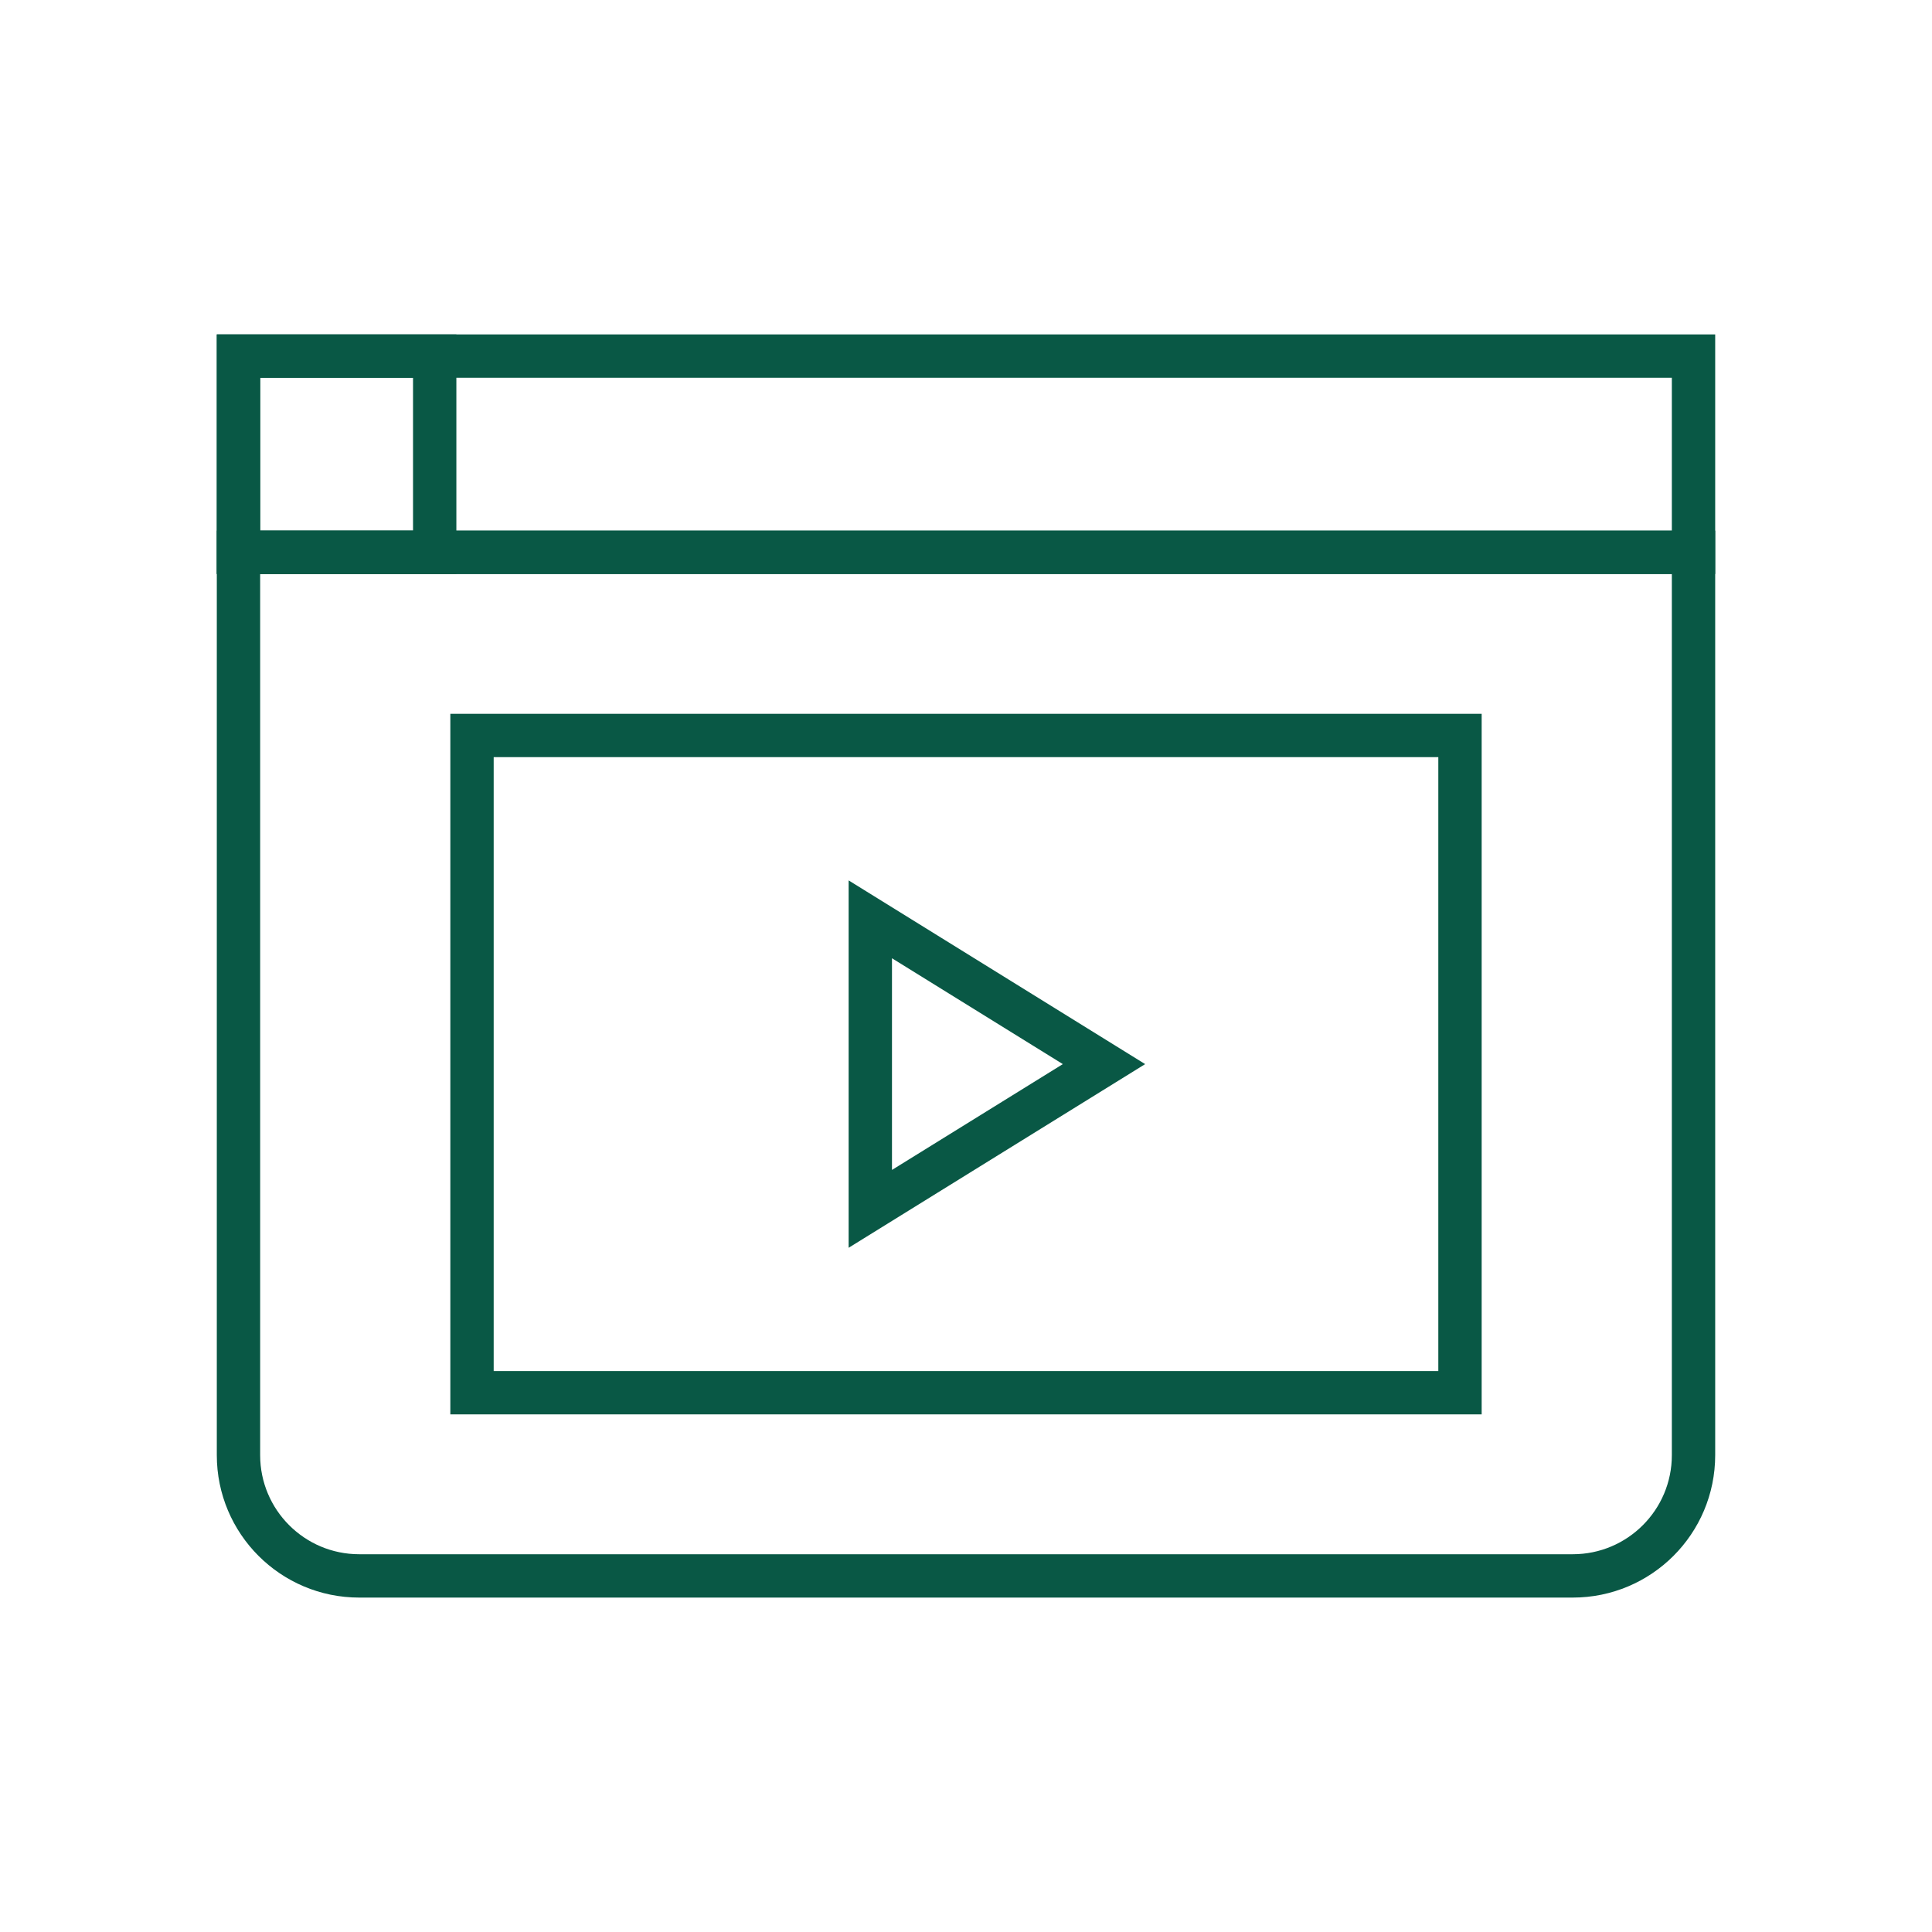 <?xml version="1.0" encoding="utf-8"?>
<svg xmlns="http://www.w3.org/2000/svg" fill="none" height="100%" overflow="visible" preserveAspectRatio="none" style="display: block;" viewBox="0 0 64 64" width="100%">
<g id="Frame 45">
<g id="Frame">
<g id="Group">
<path d="M56.1 18.296V48.204C56.1 50.413 54.309 52.204 52.1 52.204H11.9C9.691 52.204 7.9 50.413 7.9 48.204V18.296H56.1Z" id="Vector" stroke="#095845" stroke-linecap="round" stroke-width="1.436"/>
<path d="M56.1 11.796V18.296L7.9 18.296V11.796L56.1 11.796Z" id="Vector_2" stroke="#095845" stroke-linecap="round" stroke-width="1.436"/>
<path d="M14.4 11.796V18.296H7.9V11.796H14.4Z" id="Vector_3" stroke="#095845" stroke-linecap="round" stroke-width="1.436"/>
<path d="M15.636 24.364H48.364V46.135H15.636V24.364Z" id="Vector_4" stroke="#095845" stroke-linecap="round" stroke-width="1.436"/>
<path d="M36.571 35.25L28.83 40.045V30.454L36.571 35.25Z" id="Vector_5" stroke="#095845" stroke-linecap="round" stroke-width="1.436"/>
</g>
</g>
</g>
</svg>